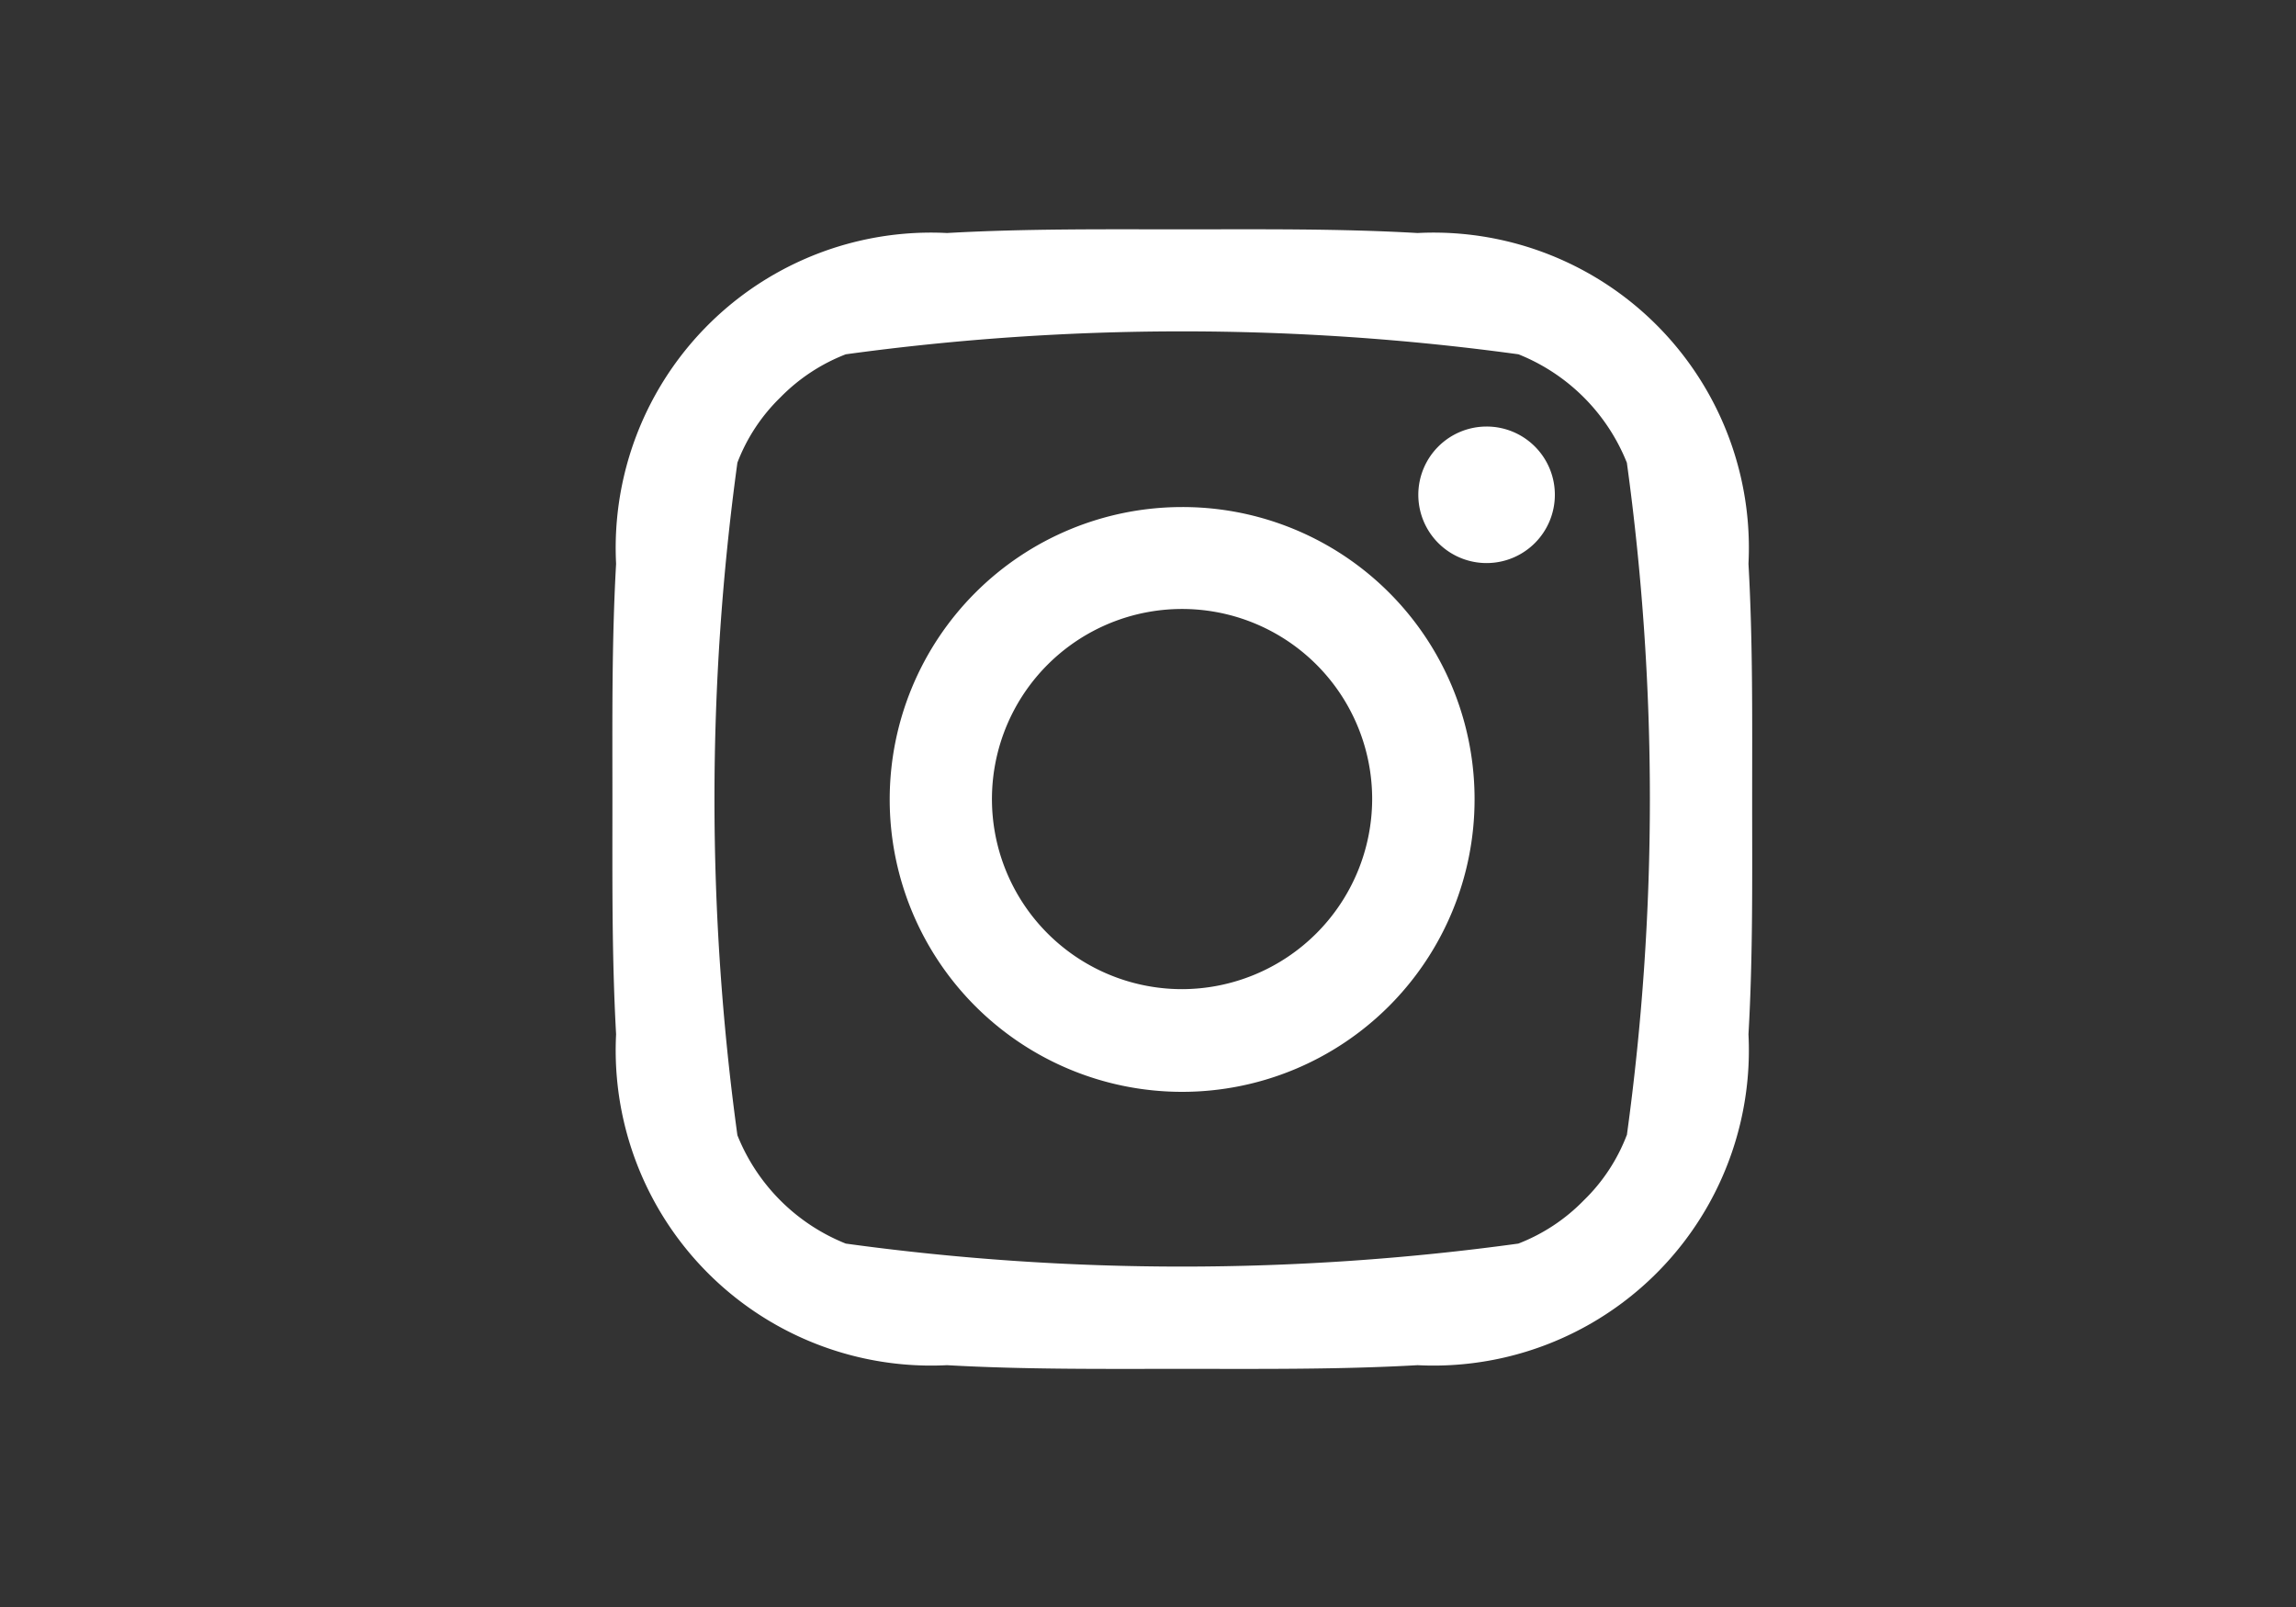 <svg xmlns="http://www.w3.org/2000/svg" xmlns:xlink="http://www.w3.org/1999/xlink" width="30" height="21" viewBox="0 0 30 21">
  <rect x="0" y="0" width="30" height="21" fill="#333333" stroke="none"/>
  <defs>
    <clipPath id="clip-path">
      <rect id="矩形_1112" data-name="矩形 1112" width="30" height="21" transform="translate(1593 4695)" fill="none" stroke="#707070" stroke-width="1"/>
    </clipPath>
  </defs>
  <g id="INS" transform="translate(-1593 -4695)" clip-path="url(#clip-path)">
    <path id="路径_1495" data-name="路径 1495" d="M427.889,6623.455a3.821,3.821,0,1,0,3.821,3.821,3.815,3.815,0,0,0-3.821-3.821Zm0,6.3a2.484,2.484,0,1,1,2.483-2.484,2.489,2.489,0,0,1-2.483,2.484Zm3.977-7.352a.892.892,0,1,0,.893.892.891.891,0,0,0-.893-.892Zm3.471,4.868c0-1.028.01-2.047-.048-3.074a4.12,4.12,0,0,0-4.324-4.323c-1.029-.059-2.047-.048-3.074-.048s-2.047-.01-3.074.048a4.12,4.12,0,0,0-4.324,4.323c-.058,1.029-.048,2.048-.048,3.074s-.009,2.048.048,3.074a4.121,4.121,0,0,0,4.324,4.324c1.029.058,2.047.048,3.074.048s2.047.01,3.074-.048a4.121,4.121,0,0,0,4.324-4.324c.059-1.026.048-2.045.048-3.074Zm-1.639,4.393a2.361,2.361,0,0,1-.563.853,2.4,2.4,0,0,1-.853.563,32.27,32.27,0,0,1-8.788,0,2.541,2.541,0,0,1-1.416-1.416,32.377,32.377,0,0,1,0-8.789,2.365,2.365,0,0,1,.563-.854,2.41,2.41,0,0,1,.853-.562,32.361,32.361,0,0,1,8.79,0,2.54,2.54,0,0,1,1.416,1.417,32.252,32.252,0,0,1,0,8.787Zm0,0" transform="translate(1180.557 -1921.829)" fill="#fff"/>
  </g>
</svg>
